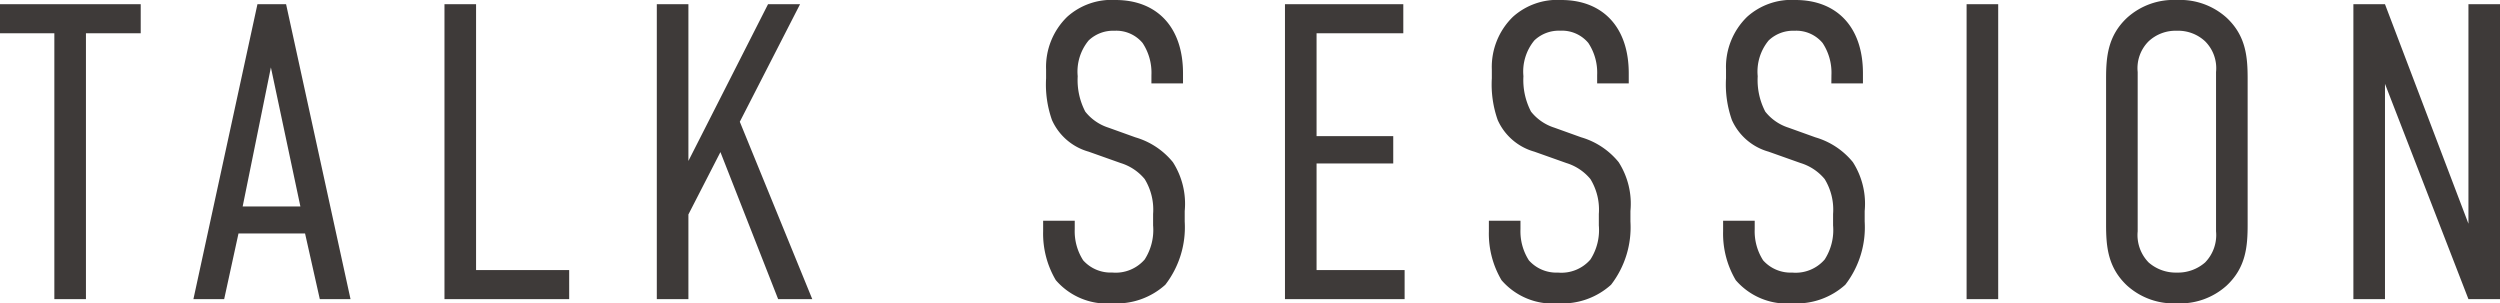 <svg xmlns="http://www.w3.org/2000/svg" viewBox="0 0 201.756 24.48">
  <defs>
    <style>
      .cls-1 {
        fill: #3e3a39;
      }
    </style>
  </defs>
  <path id="ttl_TALKSESSION" class="cls-1" d="M-101.609-23.8v2.346h4.386V0h2.55V-21.454h4.42V-23.8ZM-73.321,0l-5.2-23.8h-2.312L-86,0h2.482l1.156-5.3h5.372L-75.8,0Zm-4.046-7.48h-4.658l2.278-11.22ZM-65.739-23.8V0h10.064V-2.346h-7.514V-23.8Zm17.136,0V0h2.55V-6.834l2.584-5.032L-38.811,0h2.754l-5.848-14.314,4.862-9.486h-2.584l-6.426,12.648V-23.8Zm39.916,6.392h2.55v-.816c0-3.808-2.176-5.916-5.44-5.916a5.36,5.36,0,0,0-3.91,1.36,5.649,5.649,0,0,0-1.7,4.25v.714a8.608,8.608,0,0,0,.476,3.366,4.6,4.6,0,0,0,2.958,2.55l2.584.918A4.062,4.062,0,0,1-9.231-9.69a4.72,4.72,0,0,1,.68,2.822v.918A4.388,4.388,0,0,1-9.231-3.2a3.094,3.094,0,0,1-2.618,1.054,2.966,2.966,0,0,1-2.346-.986,4.34,4.34,0,0,1-.68-2.516v-.68h-2.55v.85a7.374,7.374,0,0,0,1.02,3.944A5.452,5.452,0,0,0-11.815.34a5.866,5.866,0,0,0,4.25-1.5A7.589,7.589,0,0,0-6-6.256v-.85a6.223,6.223,0,0,0-.952-3.944,6.092,6.092,0,0,0-3.026-2.006l-2.176-.782a3.9,3.9,0,0,1-1.87-1.292,5.506,5.506,0,0,1-.612-2.856,3.948,3.948,0,0,1,.884-2.89,2.856,2.856,0,0,1,2.074-.782,2.772,2.772,0,0,1,2.278.986,4.337,4.337,0,0,1,.714,2.584ZM2.091,0h9.656V-2.346H4.641v-8.6h6.188v-2.21H4.641v-8.3h7V-23.8H2.091ZM27.285-17.408h2.55v-.816c0-3.808-2.176-5.916-5.44-5.916a5.36,5.36,0,0,0-3.91,1.36,5.649,5.649,0,0,0-1.7,4.25v.714a8.608,8.608,0,0,0,.476,3.366,4.6,4.6,0,0,0,2.958,2.55l2.584.918A4.062,4.062,0,0,1,26.741-9.69a4.72,4.72,0,0,1,.68,2.822v.918a4.388,4.388,0,0,1-.68,2.754,3.094,3.094,0,0,1-2.618,1.054,2.966,2.966,0,0,1-2.346-.986,4.34,4.34,0,0,1-.68-2.516v-.68h-2.55v.85a7.374,7.374,0,0,0,1.02,3.944A5.452,5.452,0,0,0,24.157.34a5.866,5.866,0,0,0,4.25-1.5,7.589,7.589,0,0,0,1.564-5.1v-.85a6.223,6.223,0,0,0-.952-3.944,6.092,6.092,0,0,0-3.026-2.006l-2.176-.782a3.9,3.9,0,0,1-1.87-1.292,5.506,5.506,0,0,1-.612-2.856,3.948,3.948,0,0,1,.884-2.89,2.856,2.856,0,0,1,2.074-.782,2.772,2.772,0,0,1,2.278.986,4.337,4.337,0,0,1,.714,2.584Zm18.9,0h2.55v-.816c0-3.808-2.176-5.916-5.44-5.916a5.36,5.36,0,0,0-3.91,1.36,5.649,5.649,0,0,0-1.7,4.25v.714a8.608,8.608,0,0,0,.476,3.366,4.6,4.6,0,0,0,2.958,2.55l2.584.918A4.062,4.062,0,0,1,45.645-9.69a4.72,4.72,0,0,1,.68,2.822v.918a4.388,4.388,0,0,1-.68,2.754,3.094,3.094,0,0,1-2.618,1.054,2.966,2.966,0,0,1-2.346-.986A4.34,4.34,0,0,1,40-5.644v-.68h-2.55v.85a7.374,7.374,0,0,0,1.02,3.944A5.452,5.452,0,0,0,43.061.34a5.866,5.866,0,0,0,4.25-1.5,7.589,7.589,0,0,0,1.564-5.1v-.85a6.223,6.223,0,0,0-.952-3.944A6.092,6.092,0,0,0,44.9-13.056l-2.176-.782a3.9,3.9,0,0,1-1.87-1.292,5.506,5.506,0,0,1-.612-2.856,3.948,3.948,0,0,1,.884-2.89,2.856,2.856,0,0,1,2.074-.782,2.772,2.772,0,0,1,2.278.986,4.337,4.337,0,0,1,.714,2.584ZM57.1-23.8V0h2.55V-23.8ZM68.357-6.018c0,1.768.136,3.468,1.7,4.93A5.6,5.6,0,0,0,74.069.34a5.6,5.6,0,0,0,4.012-1.428c1.564-1.462,1.7-3.162,1.7-4.93V-17.782c0-1.768-.136-3.468-1.7-4.93a5.6,5.6,0,0,0-4.012-1.428,5.6,5.6,0,0,0-4.012,1.428c-1.564,1.462-1.7,3.162-1.7,4.93Zm8.874.544a3.169,3.169,0,0,1-.884,2.516,3.329,3.329,0,0,1-2.278.816,3.329,3.329,0,0,1-2.278-.816,3.169,3.169,0,0,1-.884-2.516V-18.326a3.062,3.062,0,0,1,.884-2.482,3.185,3.185,0,0,1,2.278-.85,3.185,3.185,0,0,1,2.278.85,3.062,3.062,0,0,1,.884,2.482ZM88.315-23.8V0h2.55V-17.374L97.6,0h2.55V-23.8H97.6V-6.086L90.865-23.8Z" transform="translate(101.609 24.14)"/>
</svg>
